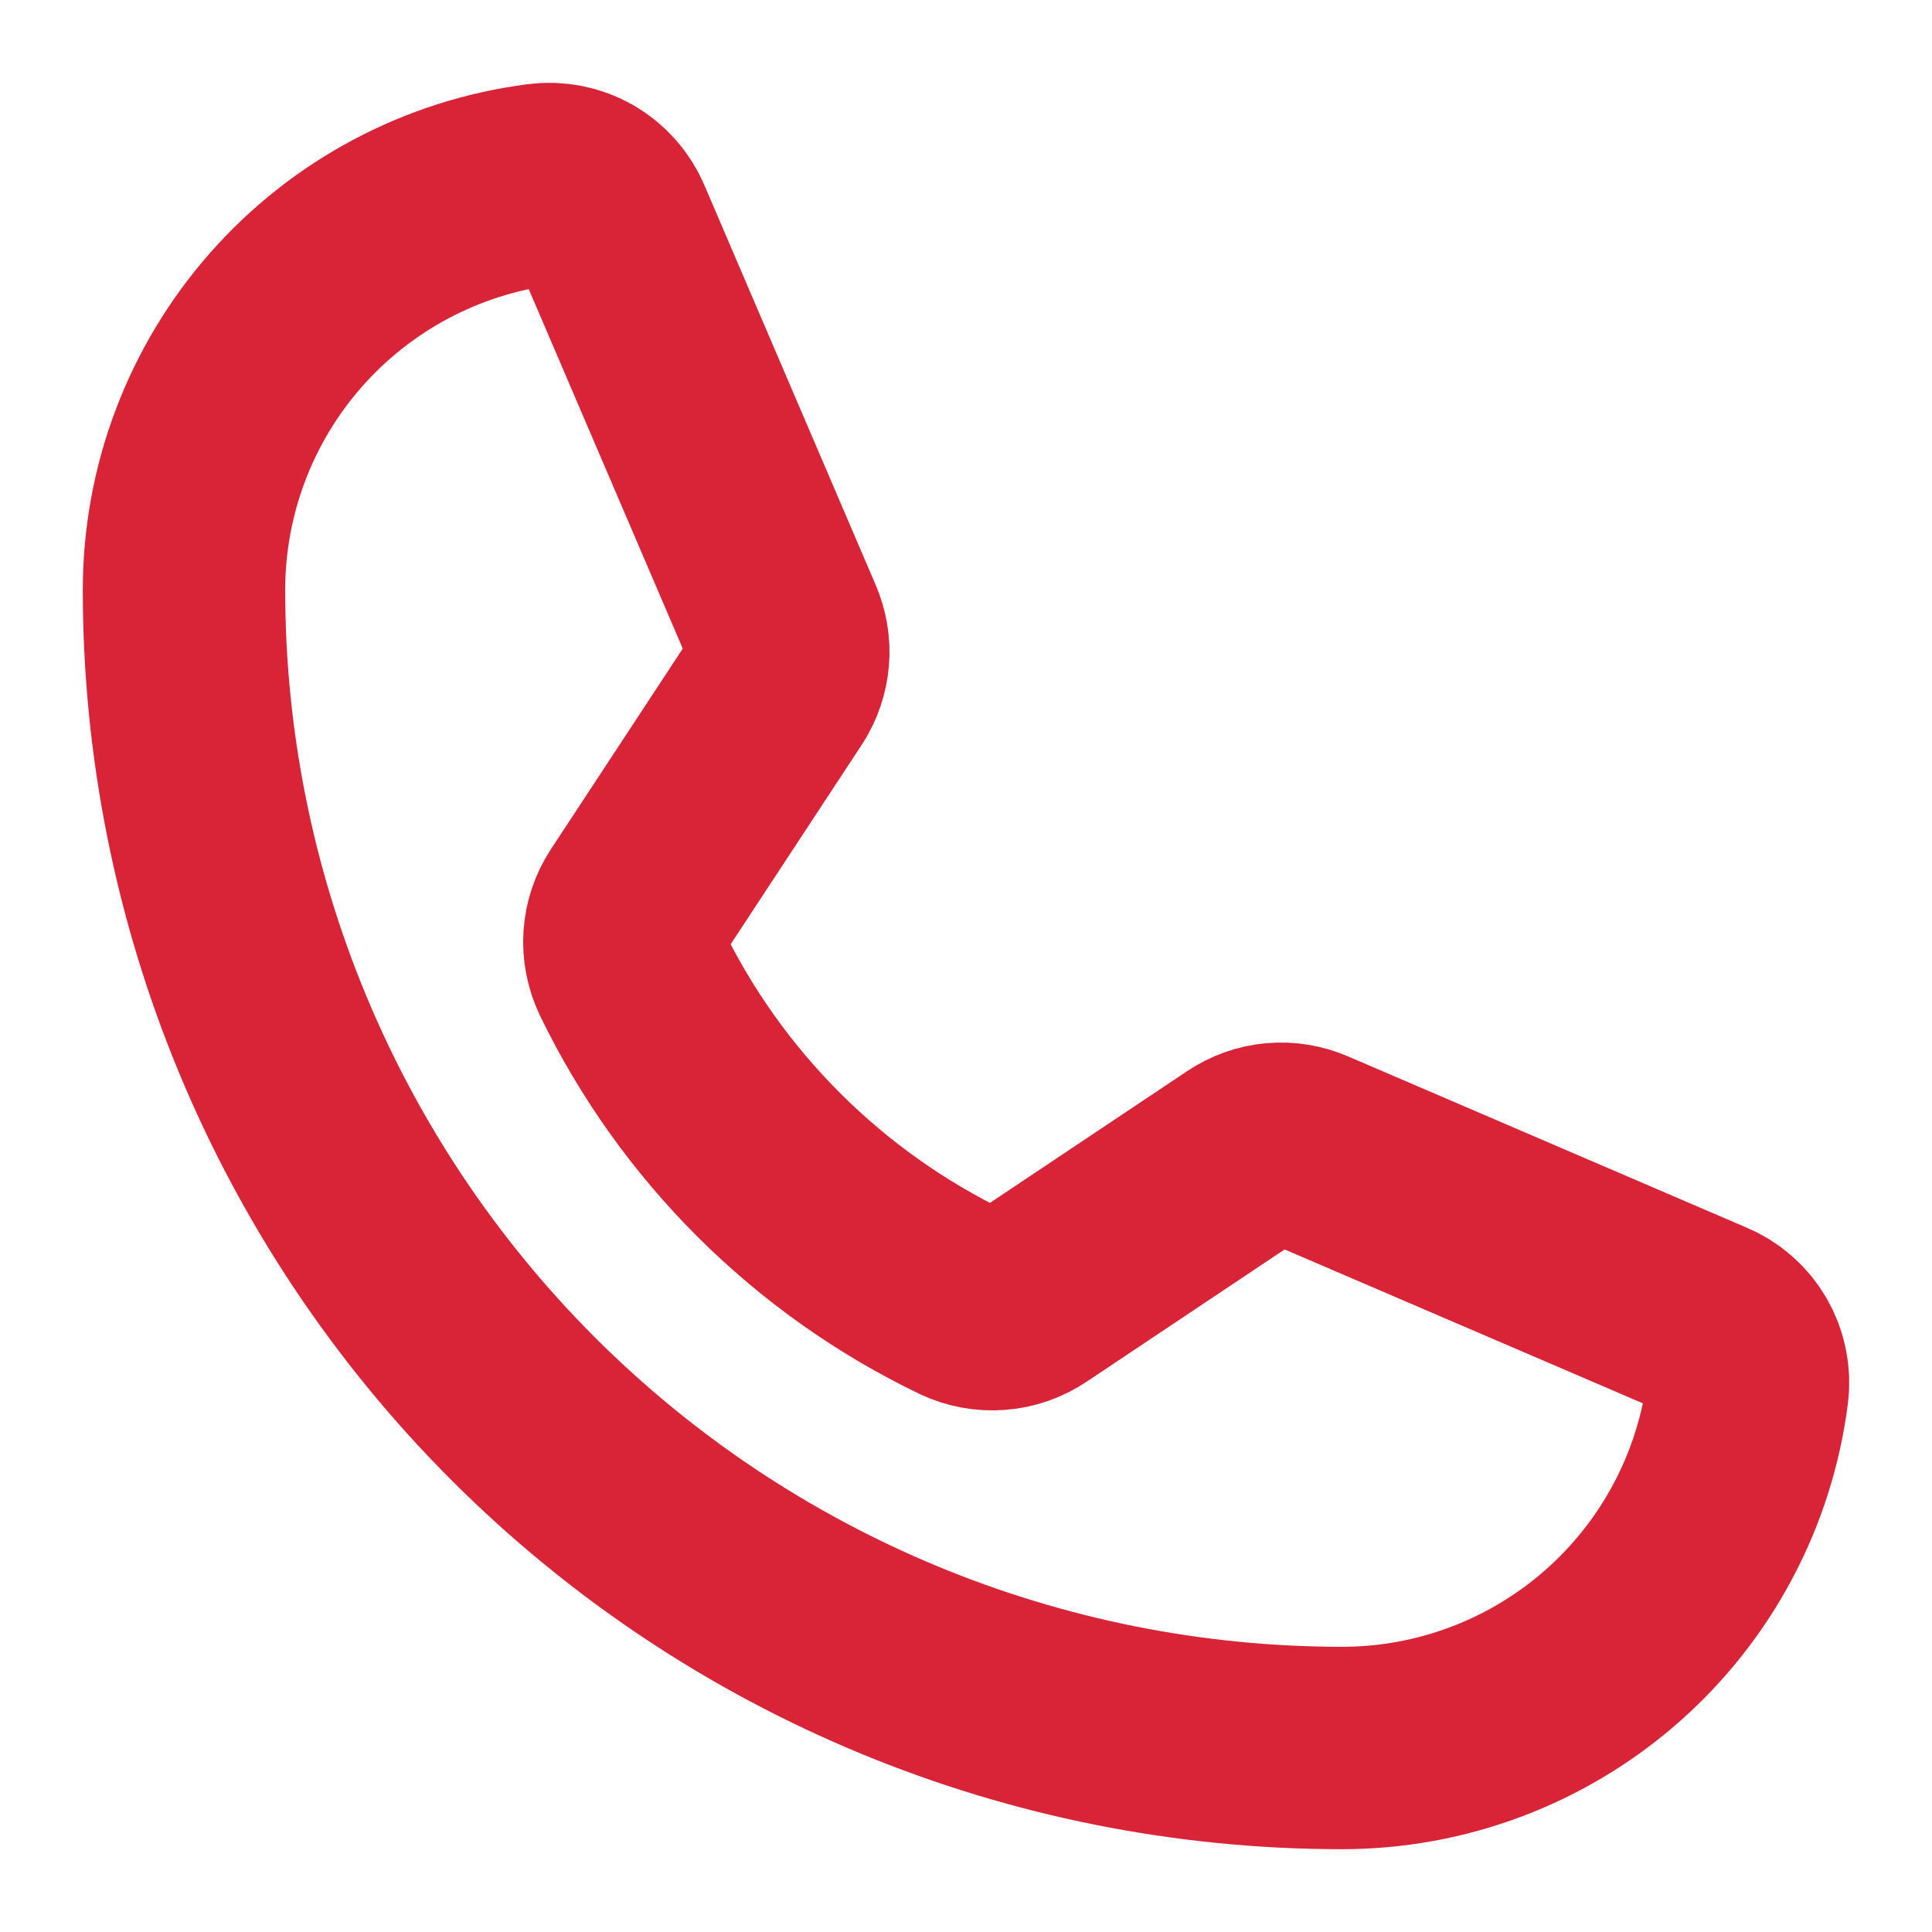 <svg width="21" height="21" viewBox="0 0 21 21" fill="none" xmlns="http://www.w3.org/2000/svg">
<path d="M6.859 10.559C7.621 12.132 8.894 13.401 10.469 14.159C10.585 14.214 10.714 14.238 10.842 14.228C10.97 14.219 11.094 14.175 11.2 14.104L13.514 12.558C13.617 12.489 13.735 12.446 13.858 12.435C13.981 12.424 14.105 12.444 14.218 12.493L18.55 14.354C18.698 14.415 18.822 14.524 18.902 14.662C18.982 14.801 19.015 14.963 18.994 15.122C18.857 16.193 18.334 17.178 17.523 17.892C16.712 18.606 15.668 19 14.588 19C11.25 19 8.048 17.674 5.687 15.313C3.326 12.952 2 9.75 2 6.412C2 5.331 2.394 4.288 3.108 3.477C3.822 2.666 4.807 2.143 5.878 2.006C6.037 1.986 6.199 2.018 6.338 2.098C6.476 2.179 6.585 2.302 6.647 2.45L8.507 6.791C8.555 6.903 8.576 7.024 8.566 7.145C8.556 7.266 8.517 7.383 8.451 7.486L6.906 9.837C6.837 9.943 6.796 10.065 6.788 10.191C6.78 10.318 6.805 10.444 6.859 10.559V10.559Z" stroke="#D92438" stroke-width="2.2" stroke-linecap="round" stroke-linejoin="round"/>
</svg>
